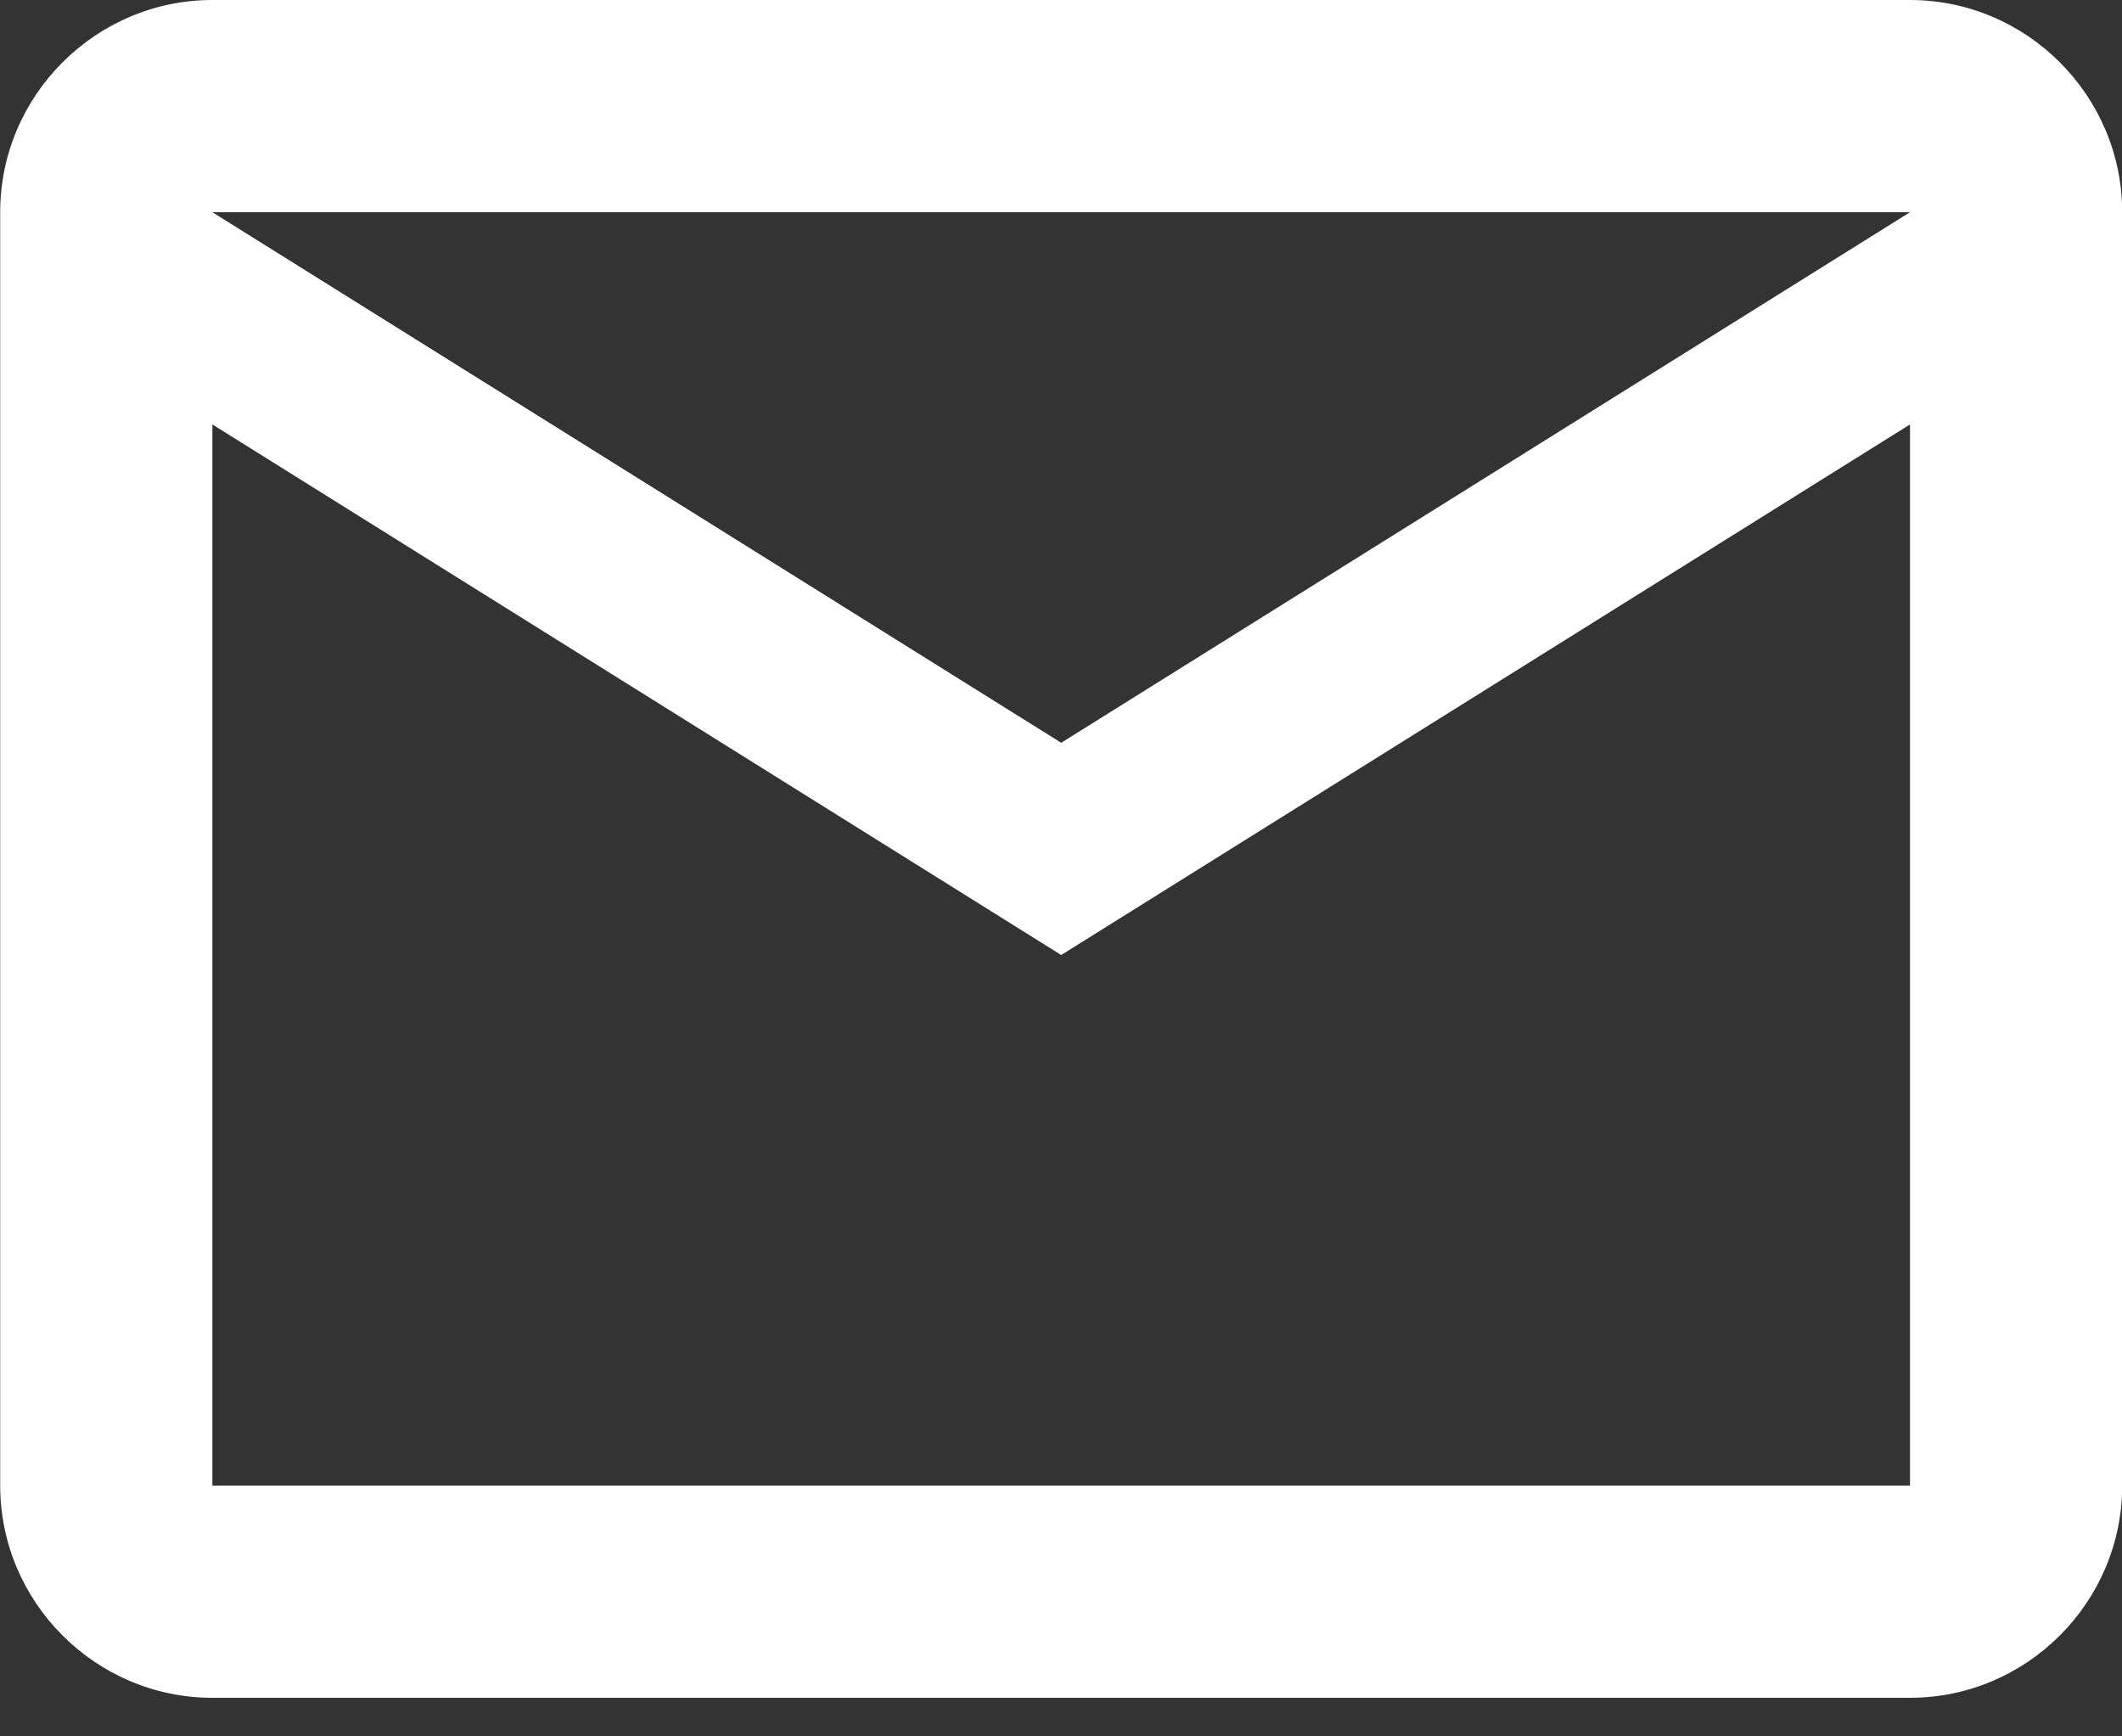 <svg width="22" height="18" viewBox="0 0 22 18" fill="none" xmlns="http://www.w3.org/2000/svg">
<rect x="0" y="0" width="22" height="18" fill="#333333" stroke="none"/>
<path d="M22.002 2.2C22.002 0.99 21.012 0 19.802 0H2.202C0.992 0 0.002 0.99 0.002 2.2V15.4C0.002 16.61 0.992 17.6 2.202 17.6H19.802C21.012 17.6 22.002 16.61 22.002 15.4V2.2ZM19.802 2.2L11.002 7.7L2.202 2.2H19.802ZM19.802 15.4H2.202V4.4L11.002 9.9L19.802 4.4V15.4Z" fill="white"/>
</svg>
